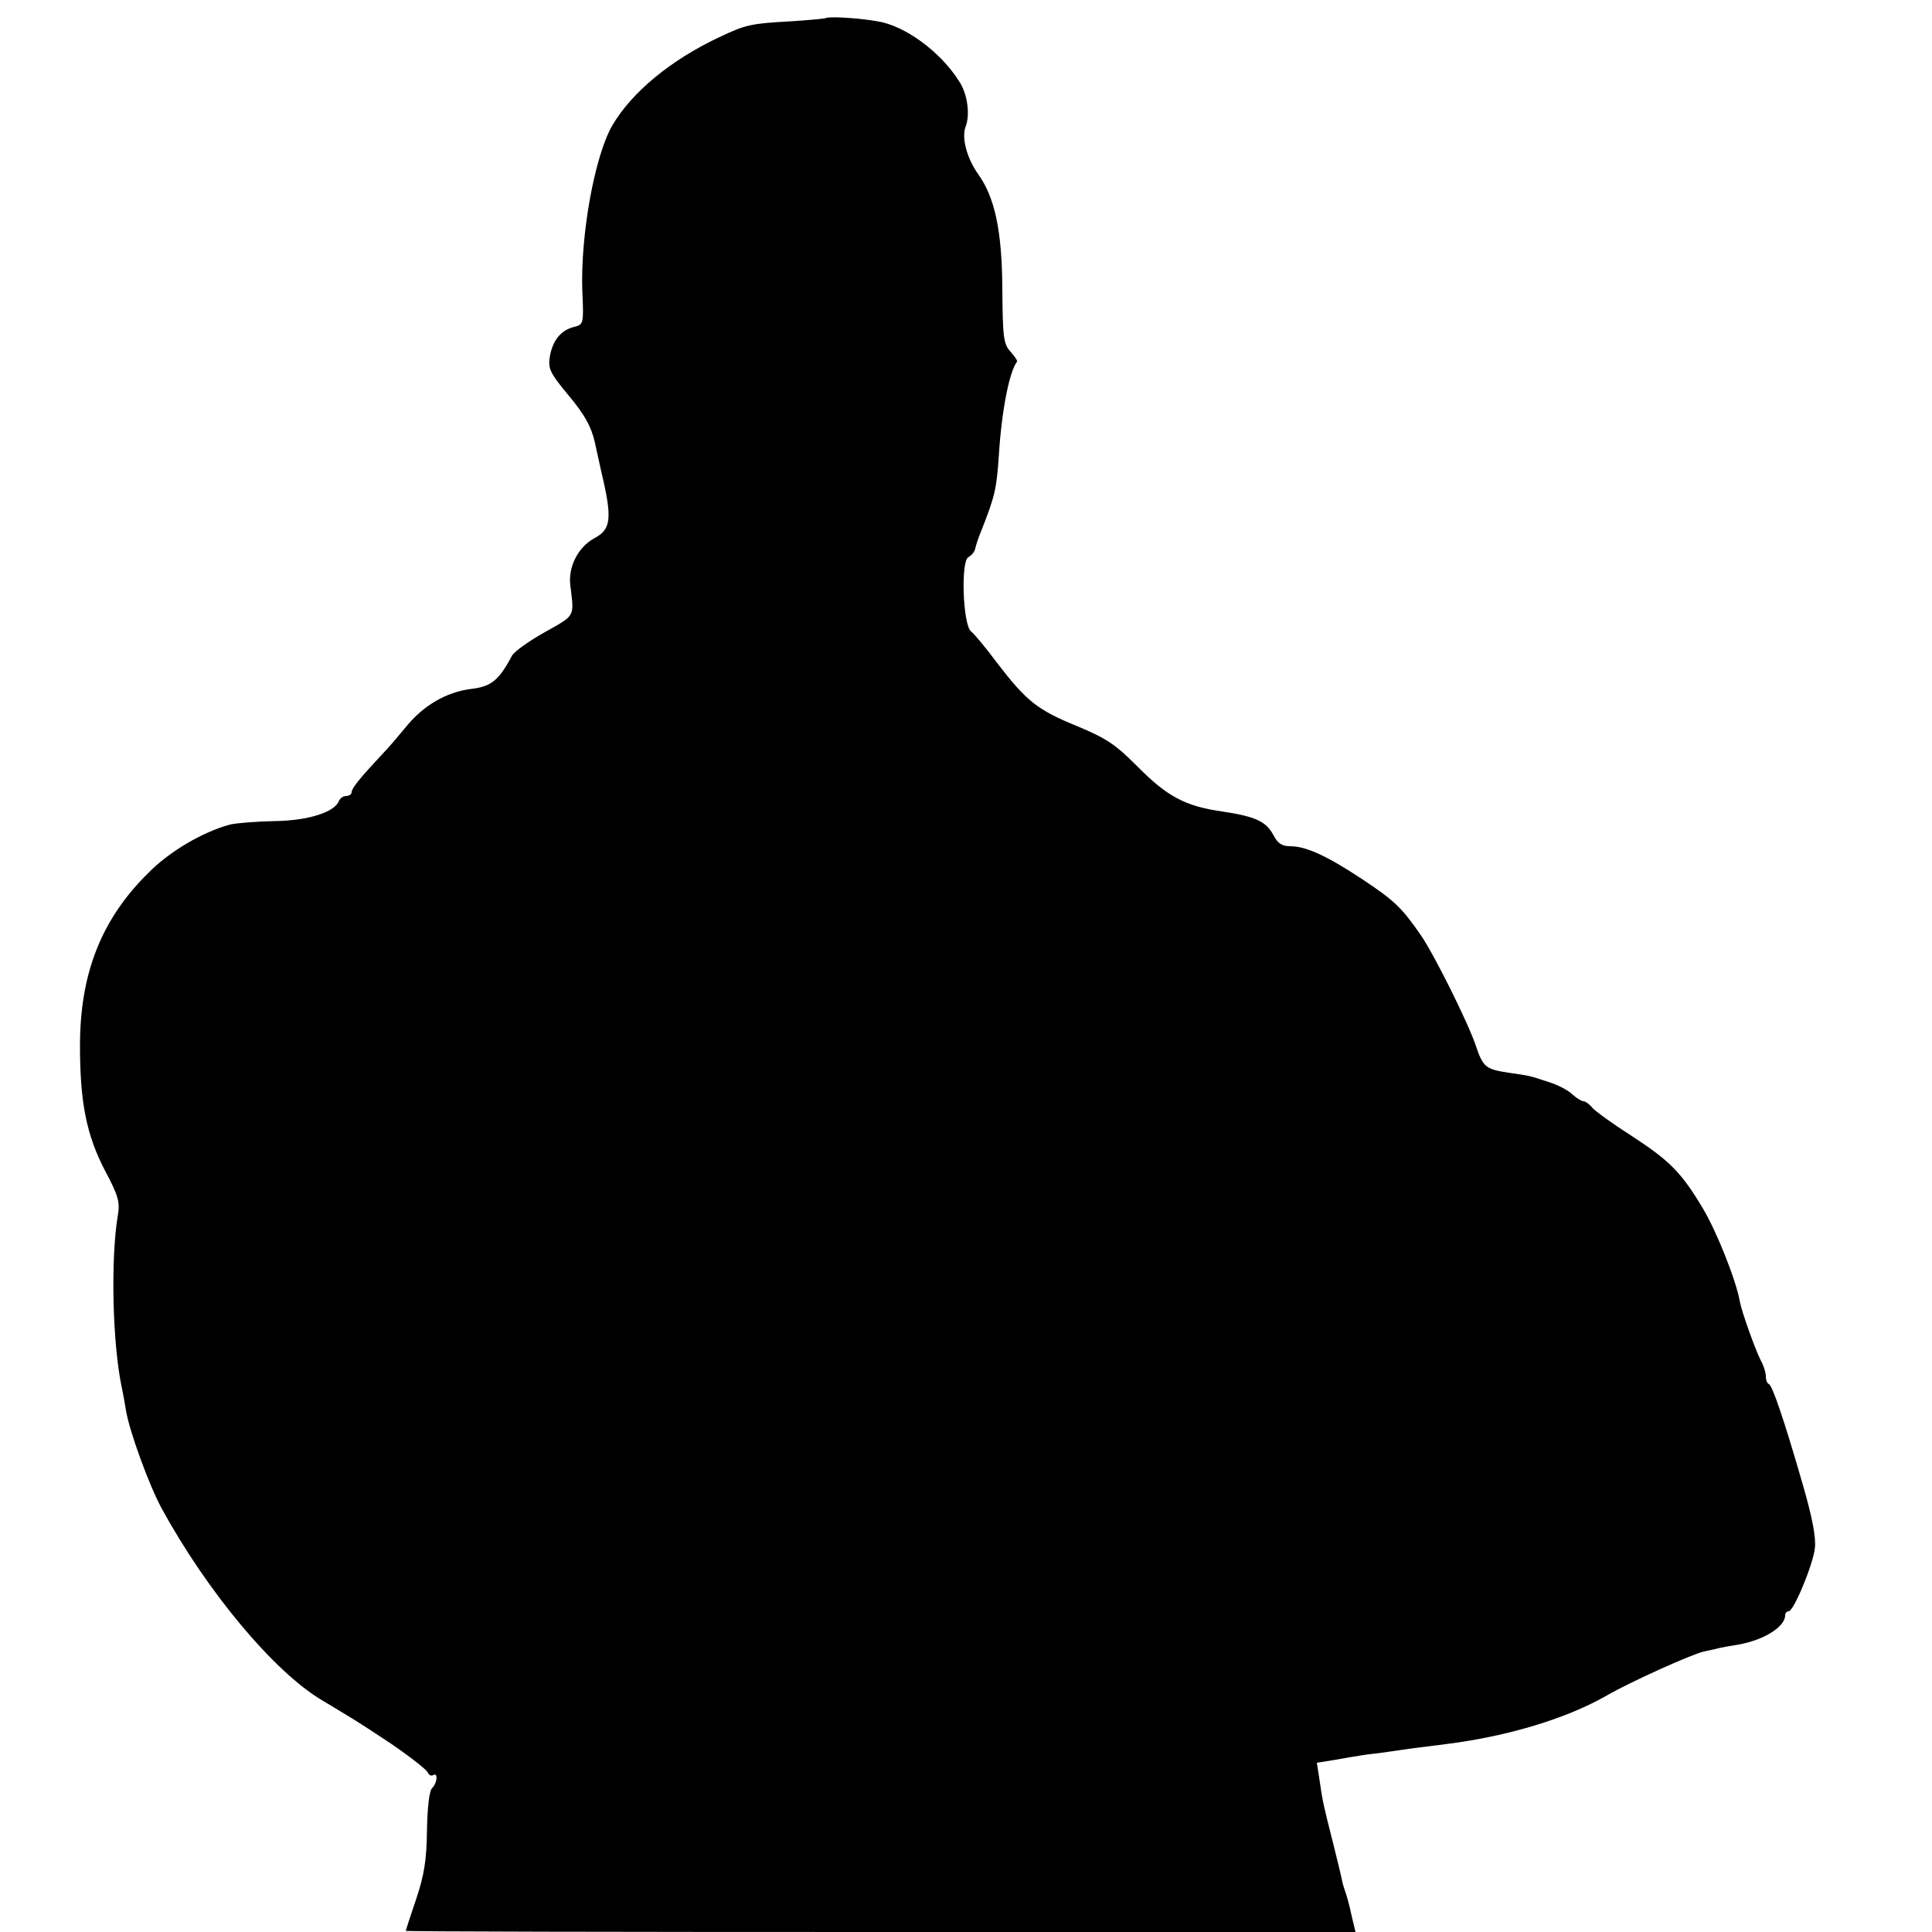 <?xml version="1.0" standalone="no"?>
<!DOCTYPE svg PUBLIC "-//W3C//DTD SVG 20010904//EN"
 "http://www.w3.org/TR/2001/REC-SVG-20010904/DTD/svg10.dtd">
<svg version="1.0" xmlns="http://www.w3.org/2000/svg"
 width="500pt" height="500pt" viewBox="0 0 500 500"
 preserveAspectRatio="xMidYMid meet">
<g transform="translate(0,500) scale(0.1,-0.1)"
fill="#000000" stroke="none">
<path d="M2137 4953 c-2 -1 -41 -5 -88 -8 -108 -6 -119 -9 -187 -41 -126 -59
-227 -143 -277 -228 -46 -79 -83 -284 -78 -429 4 -85 3 -87 -21 -93 -34 -8
-56 -35 -63 -77 -5 -31 0 -42 49 -101 41 -49 58 -80 67 -119 6 -28 14 -63 17
-77 29 -122 26 -150 -18 -173 -42 -23 -68 -74 -62 -122 10 -83 14 -76 -66
-121 -41 -23 -79 -50 -85 -61 -34 -64 -54 -80 -106 -86 -64 -8 -124 -43 -169
-99 -19 -23 -46 -55 -60 -69 -57 -61 -80 -89 -80 -99 0 -5 -6 -10 -14 -10 -8
0 -16 -6 -19 -13 -11 -29 -80 -51 -167 -52 -47 -1 -98 -5 -115 -9 -70 -19
-156 -69 -211 -125 -122 -120 -177 -261 -177 -447 0 -148 17 -232 65 -324 34
-64 39 -81 33 -115 -19 -113 -14 -332 10 -445 3 -14 8 -41 11 -60 9 -55 60
-194 92 -253 119 -218 292 -424 415 -497 88 -53 86 -51 181 -114 48 -33 90
-66 93 -73 3 -7 9 -10 14 -7 13 8 11 -20 -3 -34 -7 -7 -12 -50 -13 -109 -1
-77 -7 -115 -28 -178 -15 -44 -27 -81 -27 -82 0 -2 553 -3 1229 -3 l1229 0
-10 42 c-5 24 -12 50 -15 58 -3 8 -8 24 -10 34 -2 11 -13 56 -24 100 -25 99
-26 103 -34 159 l-7 45 44 7 c23 4 50 9 59 10 9 2 38 6 65 9 27 4 65 9 84 12
19 2 55 7 80 10 161 20 314 66 420 127 57 33 218 106 250 113 19 4 37 8 40 9
3 1 25 5 50 9 66 12 120 46 120 76 0 5 4 10 9 10 13 0 63 120 68 164 3 28 -7
80 -32 166 -47 163 -78 254 -87 258 -5 2 -8 11 -8 20 0 10 -6 29 -14 43 -14
28 -48 123 -53 149 -9 54 -59 180 -95 241 -57 96 -88 126 -188 191 -47 30 -91
62 -99 71 -7 9 -18 17 -23 17 -5 0 -18 8 -29 18 -11 11 -39 25 -62 32 -52 17
-43 15 -104 24 -58 9 -65 14 -84 71 -20 59 -107 234 -142 285 -50 72 -68 89
-152 145 -91 60 -145 85 -186 85 -21 0 -32 7 -43 28 -19 36 -46 49 -134 62
-96 14 -142 39 -220 118 -55 55 -78 71 -155 103 -103 42 -131 65 -207 164 -29
39 -59 75 -67 81 -21 17 -27 181 -7 192 9 5 17 15 18 23 2 8 8 28 15 44 36 91
40 109 46 196 7 115 27 217 47 243 2 2 -6 14 -17 26 -18 20 -20 37 -21 164 -1
148 -19 235 -63 296 -29 41 -43 94 -32 122 12 32 5 85 -17 118 -48 76 -140
144 -212 155 -51 9 -128 13 -133 8z"/>
</g>
</svg>
